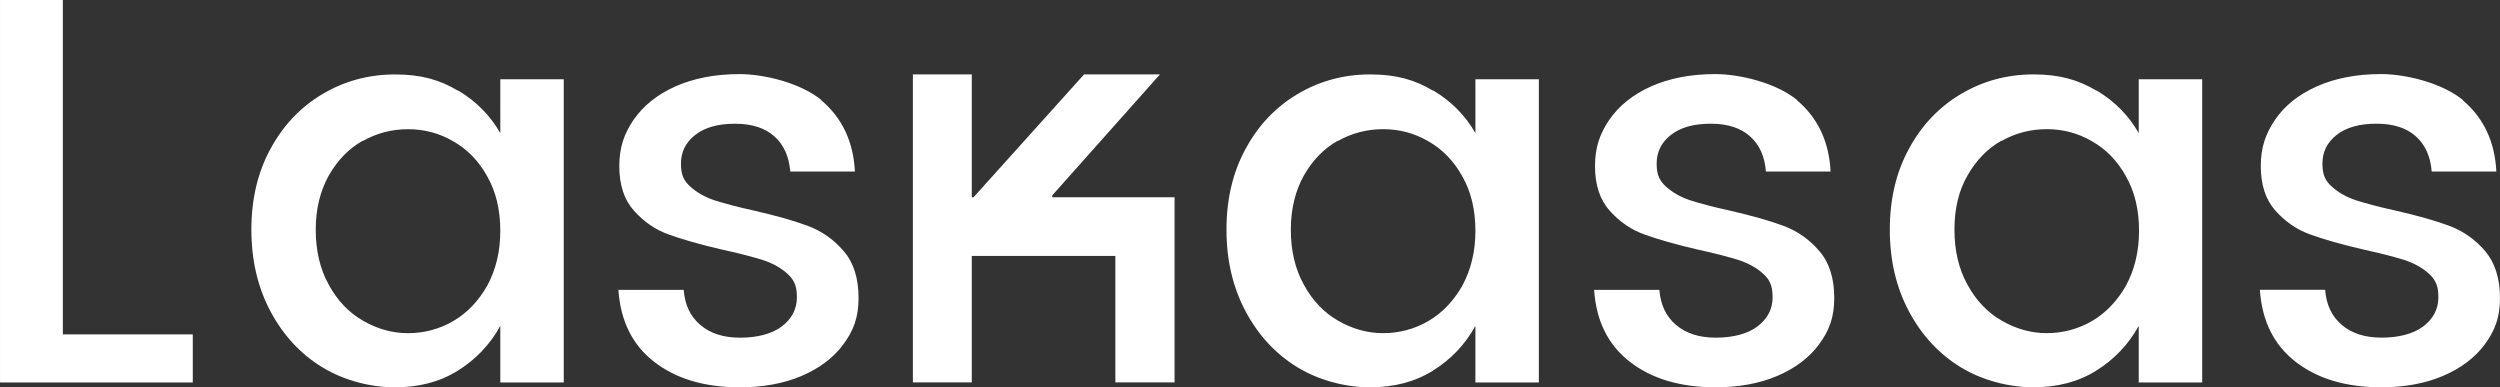 <svg fill="none" height="22" viewBox="0 0 142 22" width="142" xmlns="http://www.w3.org/2000/svg" xmlns:xlink="http://www.w3.org/1999/xlink"><rect x="0" y="0" width="142" height="22" fill="#333333" stroke="none"/><clipPath id="a"><path d="m0 0h142v22h-142z"/></clipPath><g clip-path="url(#a)"><path clip-rule="evenodd" d="m10.95 18.992h-7.38v-18.992h-3.569v21.725h10.95zm17.468-11.43c-.569-.997-1.362-1.805-2.397-2.423v.017c-1.035-.619-2.087-.928-3.587-.928-1.5 0-2.88.378-4.121 1.117-1.242.739-2.224 1.77-2.949 3.111-.724 1.323-1.086 2.853-1.086 4.589 0 1.736.362 3.283 1.086 4.641.724 1.358 1.707 2.423 2.949 3.18 1.242.756 2.759 1.134 4.121 1.134 1.362 0 2.552-.309 3.569-.945 1.017-.636 1.828-1.478 2.414-2.544v3.214h3.604v-17.222h-3.604zm-9.742 2.406c.5-.877 1.138-1.53 1.931-1.977v.017c.793-.447 1.655-.67 2.569-.67s1.776.223 2.569.688c.793.447 1.448 1.117 1.931 1.994.5.877.741 1.908.741 3.094 0 1.186-.259 2.217-.741 3.111-.5.877-1.138 1.547-1.931 2.011-.793.464-1.673.688-2.569.688-.897 0-1.742-.241-2.552-.705-.81-.464-1.466-1.152-1.948-2.045-.5-.894-.742-1.942-.742-3.128 0-1.186.259-2.217.742-3.077zm27.986-4.263c1.173.997 1.81 2.337 1.897 4.039h-3.673c-.069-.859-.362-1.513-.897-1.994-.534-.481-1.276-.722-2.242-.722-.966 0-1.707.206-2.259.636s-.81.98-.81 1.633c0 .653.172.98.535 1.306s.81.584 1.362.773c.552.172 1.293.378 2.242.584 1.276.292 2.311.584 3.087.877.776.292 1.466.773 2.017 1.427.569.653.845 1.547.845 2.664s-.293 1.856-.862 2.63c-.569.773-1.379 1.375-2.397 1.805-1.017.43-2.19.636-3.483.636-2 0-3.621-.481-4.863-1.444s-1.914-2.32-2.035-4.091h3.707c.069.859.379 1.512.948 1.994.569.481 1.31.722 2.259.722s1.793-.206 2.362-.636c.569-.43.862-.98.862-1.667s-.19-1.014-.552-1.341c-.362-.327-.828-.584-1.397-.773-.569-.172-1.328-.378-2.293-.584-1.259-.292-2.276-.584-3.035-.859-.776-.275-1.431-.739-1.983-1.358-.552-.619-.828-1.461-.828-2.527 0-1.066.276-1.839.81-2.63.552-.791 1.328-1.427 2.362-1.891 1.035-.464 2.259-.705 3.656-.705 1.397 0 3.466.498 4.656 1.478zm37.142 1.856c-.569-.997-1.362-1.805-2.397-2.423v.017c-1.035-.619-2.087-.928-3.587-.928-1.5 0-2.88.378-4.121 1.117-1.242.739-2.224 1.77-2.949 3.111-.724 1.323-1.086 2.853-1.086 4.589 0 1.736.362 3.283 1.086 4.641.724 1.358 1.707 2.423 2.949 3.18 1.242.756 2.759 1.134 4.121 1.134 1.362 0 2.552-.309 3.569-.945 1.017-.636 1.828-1.478 2.414-2.544v3.214h3.604v-17.222h-3.604zm-9.743 2.406c.5-.877 1.138-1.53 1.931-1.977v.017c.793-.447 1.655-.67 2.569-.67s1.776.223 2.569.688c.793.447 1.448 1.117 1.931 1.994.5.877.742 1.908.742 3.094 0 1.186-.259 2.217-.742 3.111-.5.877-1.138 1.547-1.931 2.011-.793.464-1.673.688-2.569.688-.897 0-1.742-.241-2.552-.705-.81-.464-1.466-1.152-1.948-2.045-.5-.894-.742-1.942-.742-3.128 0-1.186.259-2.217.742-3.077zm28.02-4.263c1.173.997 1.811 2.337 1.897 4.039h-3.673c-.069-.859-.362-1.513-.896-1.994-.535-.481-1.276-.722-2.242-.722-.966 0-1.707.206-2.259.636s-.81.98-.81 1.633c0 .653.172.98.534 1.306s.81.584 1.362.773c.552.172 1.293.378 2.242.584 1.276.292 2.311.584 3.087.877s1.465.773 2.017 1.427c.569.653.845 1.547.845 2.664s-.293 1.856-.862 2.63c-.569.773-1.38 1.375-2.397 1.805-1.017.43-2.19.636-3.483.636-2 0-3.621-.481-4.863-1.444-1.242-.963-1.914-2.32-2.035-4.091h3.707c.069.859.379 1.512.948 1.994.569.481 1.31.722 2.259.722.948 0 1.793-.206 2.362-.636.57-.43.863-.98.863-1.667s-.19-1.014-.552-1.341c-.362-.327-.828-.584-1.397-.773-.569-.172-1.328-.378-2.293-.584-1.259-.292-2.276-.584-3.035-.859-.776-.275-1.431-.739-1.983-1.358-.552-.619-.828-1.461-.828-2.527 0-1.066.276-1.839.81-2.63.552-.791 1.328-1.427 2.362-1.891 1.035-.464 2.259-.705 3.656-.705 1.397 0 3.466.498 4.655 1.478zm19.399 1.856c-.569-.997-1.362-1.805-2.397-2.423v.017c-1.034-.619-2.086-.928-3.586-.928s-2.88.378-4.121 1.117c-1.242.739-2.225 1.77-2.949 3.111-.724 1.323-1.086 2.853-1.086 4.589 0 1.736.362 3.283 1.086 4.641s1.707 2.423 2.949 3.18c1.241.756 2.759 1.134 4.121 1.134s2.552-.309 3.569-.945c1.018-.636 1.828-1.478 2.414-2.544v3.214h3.604v-17.222h-3.604zm-9.725 2.406c.5-.877 1.138-1.53 1.931-1.977v.017c.793-.447 1.656-.67 2.569-.67.914 0 1.777.223 2.57.688.793.447 1.448 1.117 1.931 1.994.5.877.741 1.908.741 3.094 0 1.186-.258 2.217-.741 3.111-.5.877-1.138 1.547-1.931 2.011-.793.464-1.673.688-2.57.688-.896 0-1.741-.241-2.552-.705-.81-.464-1.465-1.152-1.948-2.045-.5-.894-.742-1.942-.742-3.128 0-1.186.242-2.217.742-3.077zm28.141-4.263c1.173.997 1.811 2.337 1.897 4.039h-3.673c-.069-.859-.362-1.513-.896-1.994-.535-.481-1.276-.722-2.242-.722s-1.707.206-2.259.636-.81.98-.81 1.633c0 .653.172.98.534 1.306s.811.584 1.362.773c.552.172 1.294.378 2.242.584 1.276.292 2.311.584 3.087.877s1.465.773 2.017 1.427c.552.653.845 1.547.845 2.664s-.293 1.856-.862 2.63c-.569.773-1.38 1.375-2.397 1.805-1.017.43-2.19.636-3.483.636-2 0-3.621-.481-4.863-1.444-1.241-.963-1.914-2.32-2.035-4.091h3.708c.069.859.379 1.512.948 1.994.569.481 1.311.722 2.259.722s1.793-.206 2.362-.636.863-.98.863-1.667-.19-1.014-.552-1.341-.828-.584-1.397-.773c-.569-.172-1.328-.378-2.293-.584-1.259-.292-2.276-.584-3.035-.859-.776-.275-1.431-.739-1.983-1.358-.552-.619-.828-1.461-.828-2.527 0-1.066.276-1.839.811-2.63.534-.791 1.327-1.427 2.362-1.891 1.035-.464 2.259-.705 3.656-.705 1.396 0 3.466.498 4.655 1.478zm-74.009-1.478-6.121 6.875v.103h6.949v10.519h-3.362v-7.184h-8.156v7.184h-3.345v-17.497h3.345v6.978h.103l6.277-6.978z" fill="#fff" fill-rule="evenodd"/></g></svg>